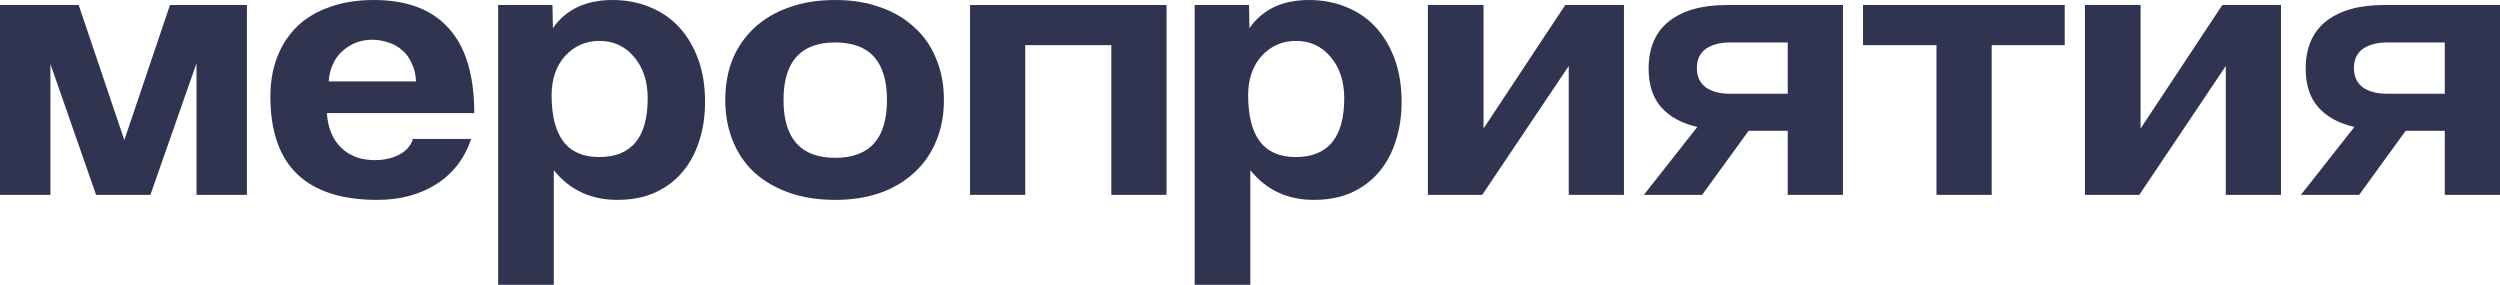 <?xml version="1.0" encoding="UTF-8"?> <svg xmlns="http://www.w3.org/2000/svg" width="834" height="95" viewBox="0 0 834 95" fill="none"><path d="M65.55 65.007V21.111L50.178 65.007H32.05L16.823 21.369V65.007H0V1.673H26.249L41.477 46.728L56.704 1.673H82.373V65.007H65.55Z" fill="#313450"></path><path d="M138.783 27.161C138.687 24.844 138.203 22.828 137.333 21.111C136.56 19.309 135.496 17.85 134.143 16.734C132.789 15.533 131.242 14.675 129.502 14.16C127.762 13.559 125.973 13.259 124.136 13.259C120.366 13.259 117.078 14.503 114.275 16.992C111.567 19.395 110.021 22.785 109.634 27.161H138.783ZM109.054 37.717C109.344 42.523 110.891 46.342 113.694 49.173C116.595 52.005 120.366 53.421 125.006 53.421C128.1 53.421 130.807 52.821 133.128 51.619C135.545 50.332 137.091 48.573 137.768 46.342H157.201C154.978 52.864 151.11 57.884 145.599 61.402C140.089 64.921 133.514 66.68 125.876 66.68C102.093 66.68 90.201 55.181 90.201 32.182C90.201 27.29 90.974 22.87 92.521 18.923C94.068 14.975 96.292 11.585 99.192 8.753C102.189 5.921 105.815 3.776 110.069 2.317C114.323 0.772 119.205 0 124.716 0C135.738 0 144.053 3.132 149.66 9.397C155.364 15.662 158.216 25.102 158.216 37.717H109.054Z" fill="#313450"></path><path d="M199.828 52.392C210.656 52.392 216.07 45.87 216.07 32.825C216.07 27.161 214.572 22.57 211.575 19.052C208.578 15.447 204.71 13.645 199.973 13.645C195.429 13.645 191.61 15.318 188.516 18.665C185.519 22.012 184.02 26.389 184.02 31.795C184.02 45.526 189.289 52.392 199.828 52.392ZM166.183 95V1.673H184.31L184.455 9.397C188.806 3.132 195.429 0 204.324 0C208.771 0 212.88 0.772 216.65 2.317C220.518 3.862 223.805 6.093 226.512 9.011C229.219 11.929 231.346 15.49 232.893 19.695C234.44 23.9 235.213 28.663 235.213 33.984C235.213 38.789 234.537 43.209 233.183 47.242C231.926 51.19 230.041 54.623 227.527 57.541C225.013 60.458 221.92 62.733 218.246 64.363C214.668 65.908 210.559 66.68 205.919 66.68C197.121 66.68 190.063 63.376 184.745 56.768V95H166.183Z" fill="#313450"></path><path d="M278.639 52.649C290.144 52.649 295.896 46.213 295.896 33.34C295.896 20.553 290.144 14.16 278.639 14.16C267.133 14.16 261.381 20.553 261.381 33.34C261.381 46.213 267.133 52.649 278.639 52.649ZM278.639 66.68C272.838 66.68 267.665 65.865 263.121 64.234C258.577 62.604 254.71 60.33 251.519 57.412C248.426 54.494 246.057 50.976 244.413 46.856C242.77 42.737 241.948 38.232 241.948 33.34C241.948 28.363 242.77 23.814 244.413 19.695C246.154 15.576 248.619 12.057 251.809 9.14C255 6.222 258.819 3.991 263.266 2.446C267.81 0.815 272.934 0 278.639 0C284.246 0 289.274 0.815 293.721 2.446C298.168 3.991 301.939 6.222 305.033 9.14C308.223 11.972 310.64 15.447 312.284 19.566C314.024 23.686 314.894 28.277 314.894 33.34C314.894 38.403 314.024 42.995 312.284 47.114C310.64 51.147 308.223 54.623 305.033 57.541C301.939 60.458 298.12 62.733 293.576 64.363C289.129 65.908 284.149 66.68 278.639 66.68Z" fill="#313450"></path><path d="M323.605 65.007V1.673H389.155V65.007H370.737V15.061H342.023V65.007H323.605Z" fill="#313450"></path><path d="M432.193 52.392C443.021 52.392 448.435 45.87 448.435 32.825C448.435 27.161 446.937 22.57 443.94 19.052C440.943 15.447 437.075 13.645 432.338 13.645C427.794 13.645 423.975 15.318 420.881 18.665C417.884 22.012 416.385 26.389 416.385 31.795C416.385 45.526 421.655 52.392 432.193 52.392ZM398.548 95V1.673H416.675L416.82 9.397C421.171 3.132 427.794 0 436.689 0C441.136 0 445.245 0.772 449.015 2.317C452.883 3.862 456.17 6.093 458.877 9.011C461.584 11.929 463.711 15.49 465.258 19.695C466.805 23.9 467.578 28.663 467.578 33.984C467.578 38.789 466.902 43.209 465.548 47.242C464.291 51.19 462.406 54.623 459.892 57.541C457.378 60.458 454.285 62.733 450.611 64.363C447.034 65.908 442.925 66.68 438.284 66.68C429.486 66.68 422.428 63.376 417.11 56.768V95H398.548Z" fill="#313450"></path><path d="M476.343 65.007V1.673H494.906V42.866L522.17 1.673H541.749V65.007H523.331V22.012L494.471 65.007H476.343Z" fill="#313450"></path><path d="M596.388 65.007V43.638H583.336L567.819 65.007H548.386L566.223 42.351C561.003 41.15 556.99 38.961 554.186 35.786C551.383 32.611 549.981 28.32 549.981 22.913C549.981 15.962 552.253 10.684 556.797 7.08C561.438 3.476 567.819 1.673 575.94 1.673H614.806V65.007H596.388ZM596.388 31.28V14.16H577.245C573.765 14.16 571.009 14.889 568.979 16.348C567.045 17.807 566.078 19.91 566.078 22.656C566.078 25.488 567.045 27.633 568.979 29.092C571.009 30.551 573.765 31.28 577.245 31.28H596.388Z" fill="#313450"></path><path d="M646.01 65.007V15.061H621.501V1.673H688.791V15.061H664.428V65.007H646.01Z" fill="#313450"></path><path d="M695.537 65.007V1.673H714.1V42.866L741.364 1.673H760.942V65.007H742.525V22.012L713.665 65.007H695.537Z" fill="#313450"></path><path d="M815.582 65.007V43.638H802.53L787.013 65.007H767.58L785.417 42.351C780.197 41.15 776.184 38.961 773.38 35.786C770.577 32.611 769.175 28.32 769.175 22.913C769.175 15.962 771.447 10.684 775.991 7.08C780.632 3.476 787.013 1.673 795.134 1.673H834V65.007H815.582ZM815.582 31.28V14.16H796.439C792.959 14.16 790.203 14.889 788.173 16.348C786.239 17.807 785.272 19.91 785.272 22.656C785.272 25.488 786.239 27.633 788.173 29.092C790.203 30.551 792.959 31.28 796.439 31.28H815.582Z" fill="#313450"></path></svg> 